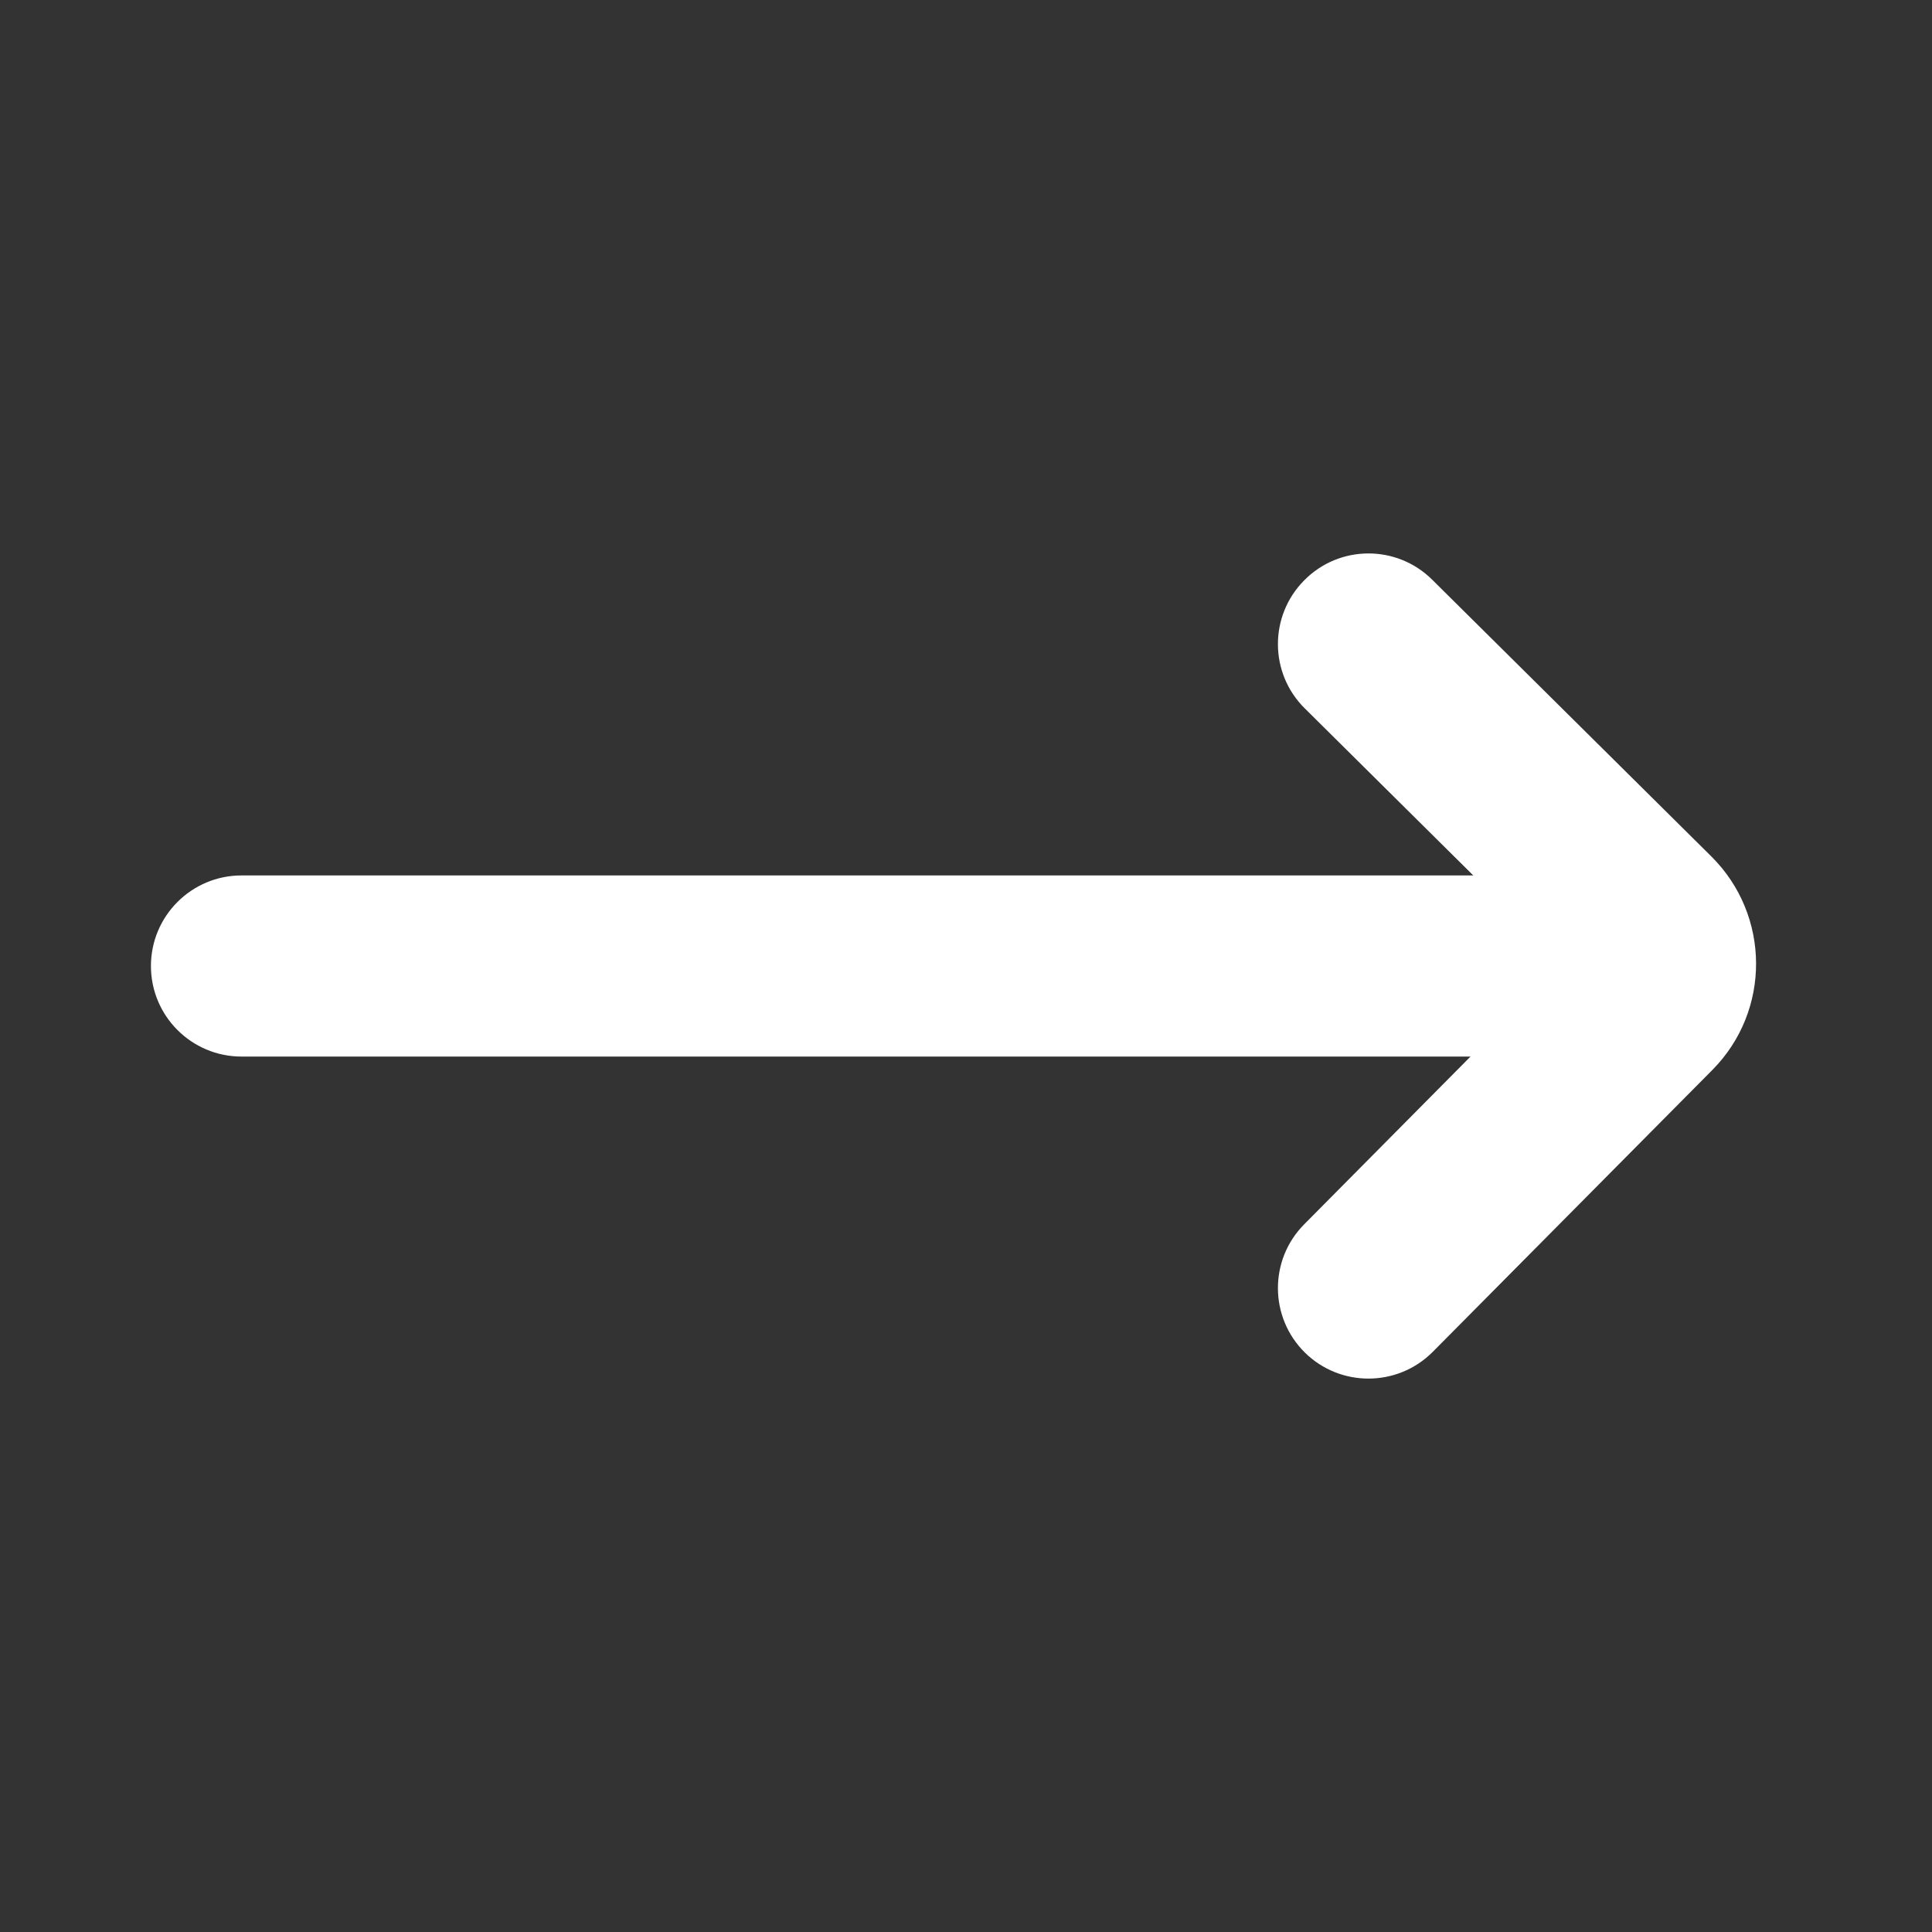 <svg width="16" height="16" viewBox="0 0 16 16" fill="none" xmlns="http://www.w3.org/2000/svg">
<rect x="0" y="0" width="16" height="16" fill="#333333" stroke="none"/>
<path d="M2 7.25C1.586 7.25 1.25 7.586 1.25 8C1.25 8.414 1.586 8.75 2 8.75L2 7.25ZM13.333 8.75C13.748 8.75 14.083 8.414 14.083 8C14.083 7.586 13.748 7.25 13.333 7.25L13.333 8.75ZM2 8.75L13.333 8.75L13.333 7.25L2 7.25L2 8.75Z" fill="white"/>
<path d="M11.861 4.801C11.567 4.509 11.092 4.511 10.801 4.806C10.509 5.1 10.511 5.575 10.805 5.866L11.861 4.801ZM10.801 10.139C10.509 10.433 10.511 10.908 10.805 11.2C11.099 11.491 11.574 11.489 11.866 11.195L10.801 10.139ZM13.645 7.626L14.173 7.093L13.645 7.626ZM13.648 8.333L14.181 8.861L13.648 8.333ZM10.805 5.866L13.117 8.158L14.173 7.093L11.861 4.801L10.805 5.866ZM13.115 7.805L10.801 10.139L11.866 11.195L14.181 8.861L13.115 7.805ZM13.117 8.158C13.019 8.061 13.018 7.903 13.115 7.805L14.181 8.861C14.667 8.371 14.663 7.58 14.173 7.093L13.117 8.158Z" fill="white"/>
</svg>
